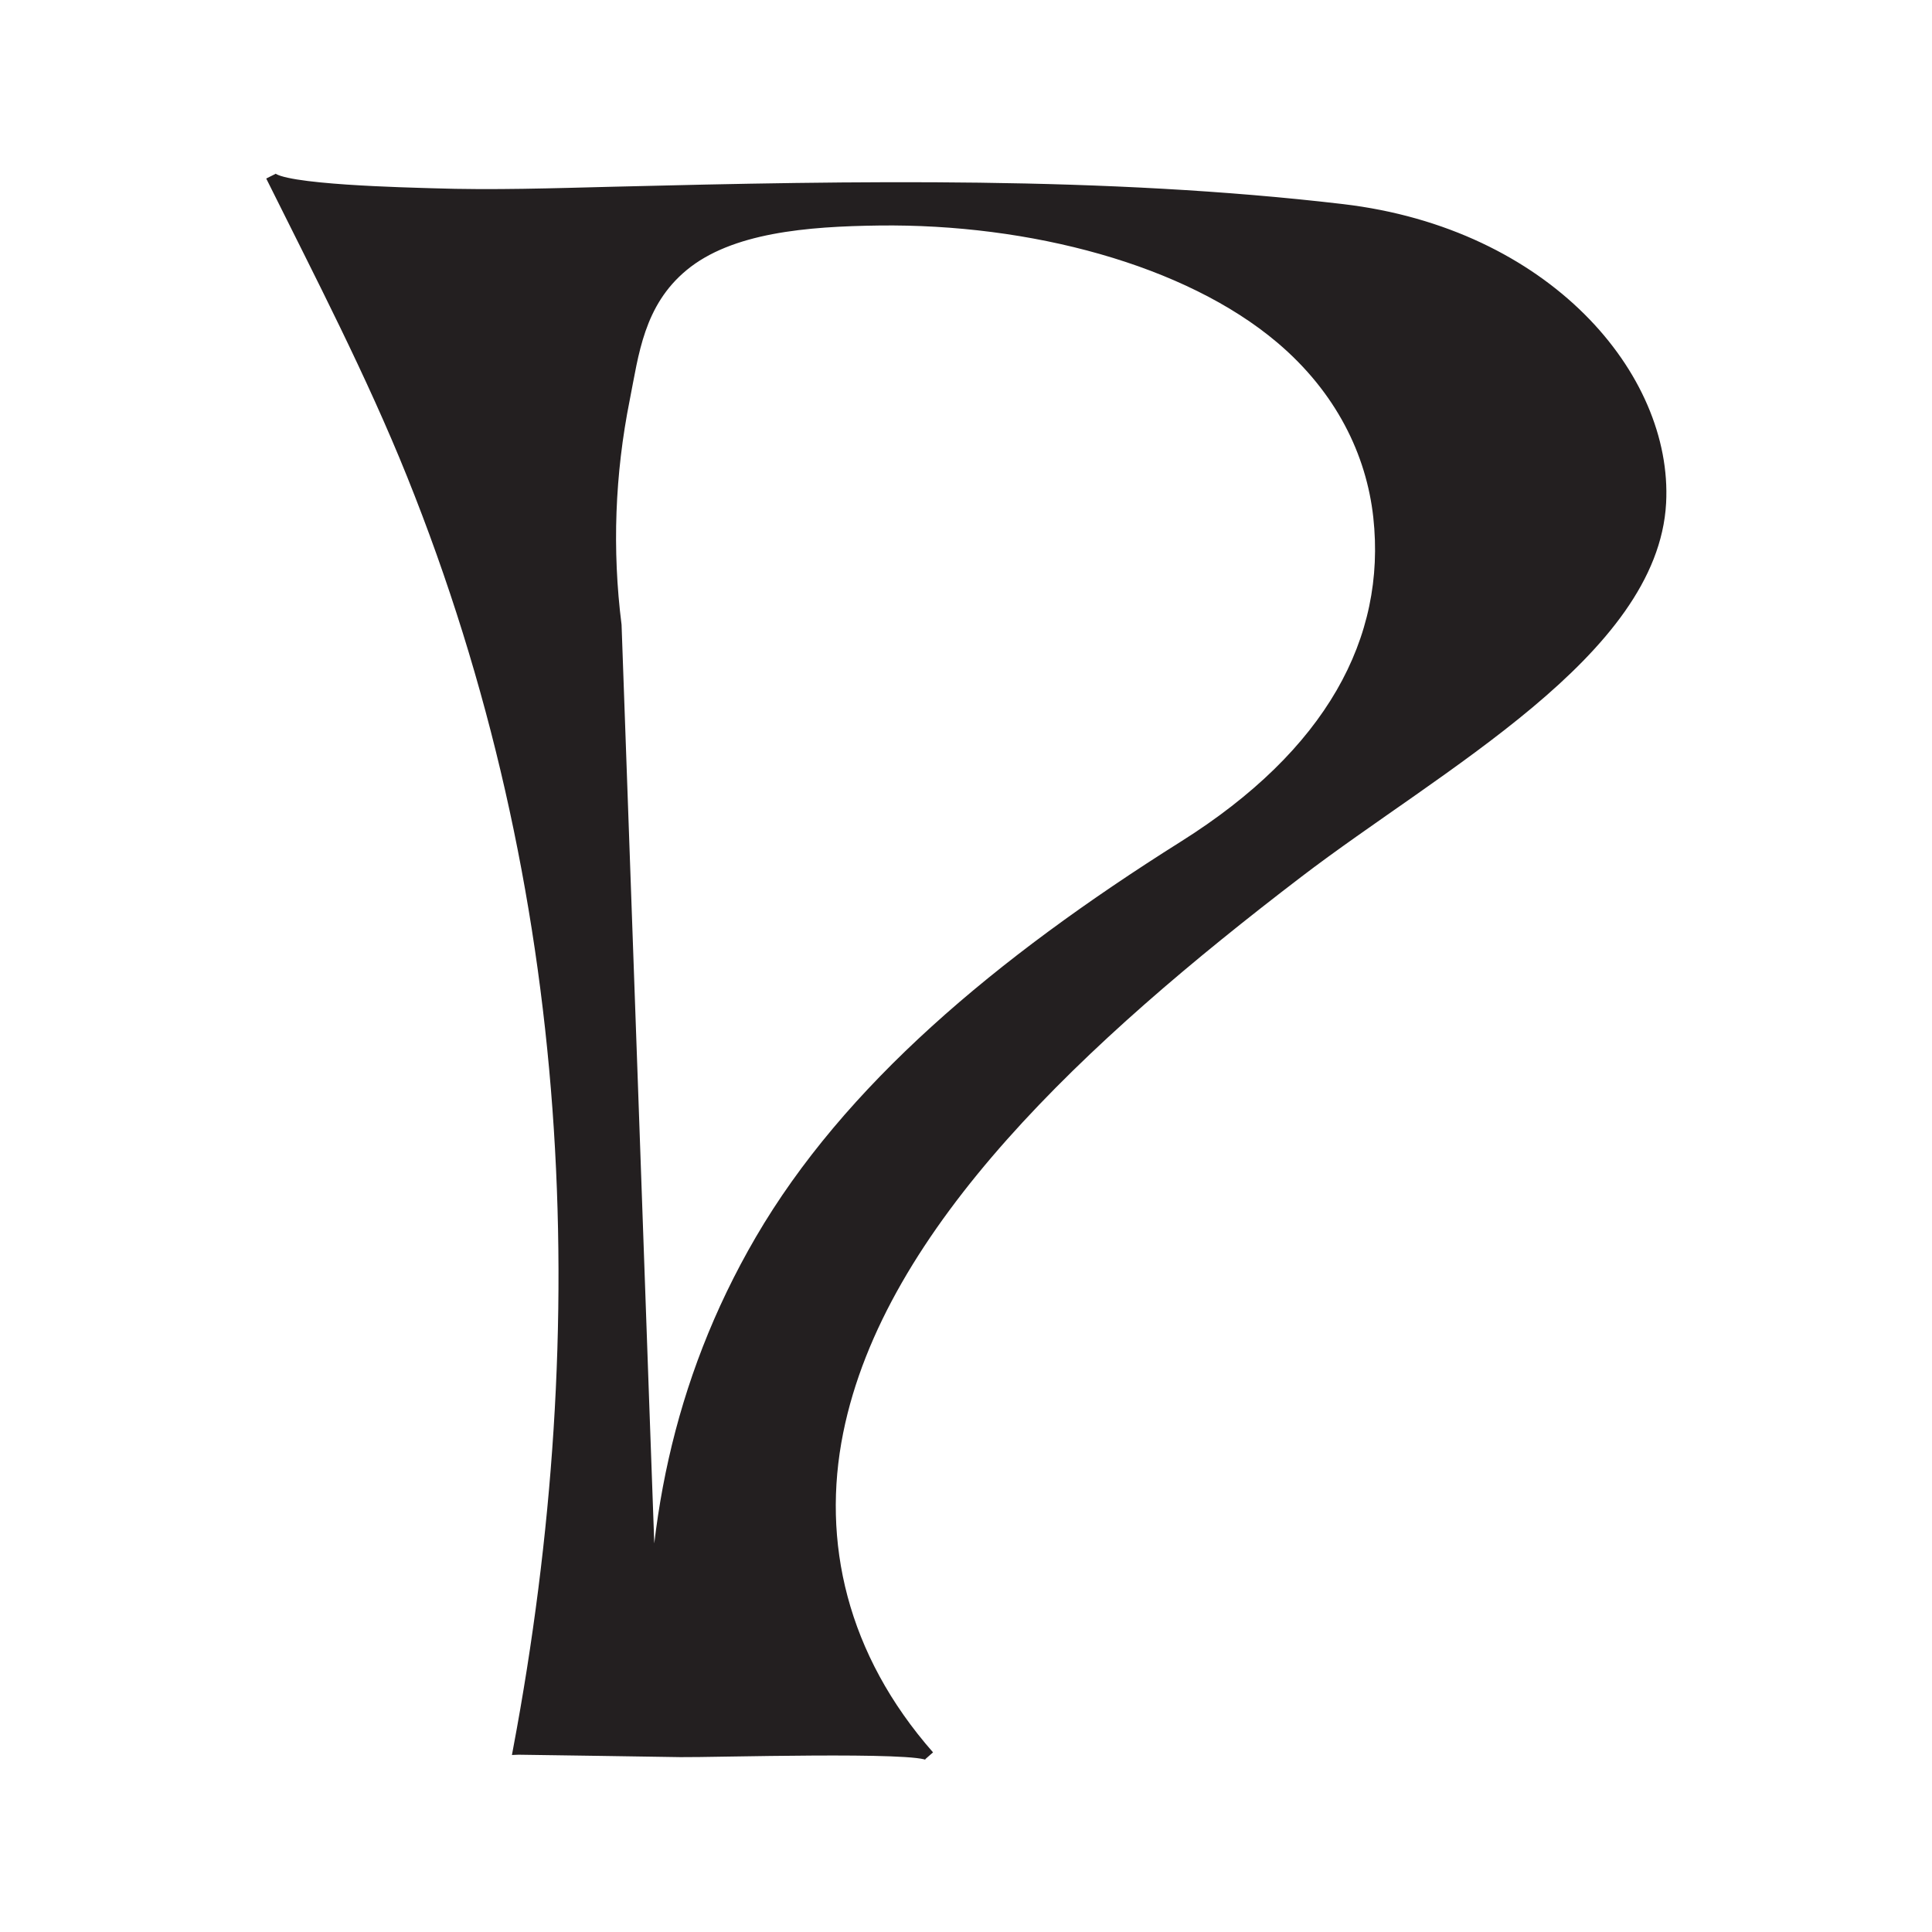 <svg viewBox="0 0 550 550" xmlns="http://www.w3.org/2000/svg" data-name="Black wider" id="Black_wider">
  <defs>
    <style>
      .cls-1 {
        fill: #231f20;
        stroke: #231f20;
        stroke-miterlimit: 10;
        stroke-width: 3px;
      }
    </style>
  </defs>
  <path d="M147.56,498.03c22.7-120.89,17.27-244.69-30.28-362.91-11.54-28.69-26.13-56.77-40.15-84.97,1.98,3.98,39.94,4.74,45.93,4.94,17.25.58,34.52-.01,51.77-.44,68.33-1.7,139.78-3,207.31,4.94,58.04,6.83,92.6,47.65,90.67,83.56-2.28,42.42-63.32,74.73-103.28,105.28-61.28,46.84-119.05,100.1-130.96,159.17-6.32,31.37,1.07,63.98,25.92,92.25-2.48-2.83-62.29-1-70.72-1.13-15.39-.23-30.79-.49-46.19-.69ZM186.26,479.76c-1.64-42.8,6.41-86.01,30.18-126.79,24.94-42.78,67.64-78.85,120.56-112.14,41.74-26.26,59.26-58.67,55.44-93.69-1.99-18.19-10.79-36.34-27.91-50.81-26.58-22.46-71.2-34.18-114.31-33.63-20.45.26-42.38,1.99-55.72,13.04-12.71,10.53-14.16,25.1-16.7,37.84-4.26,21.33-5.06,42.95-2.35,64.39,1.64,45.97,3.28,91.95,4.91,137.92,1.95,54.62,3.82,109.25,5.91,163.87Z" class="cls-1"></path>
</svg>